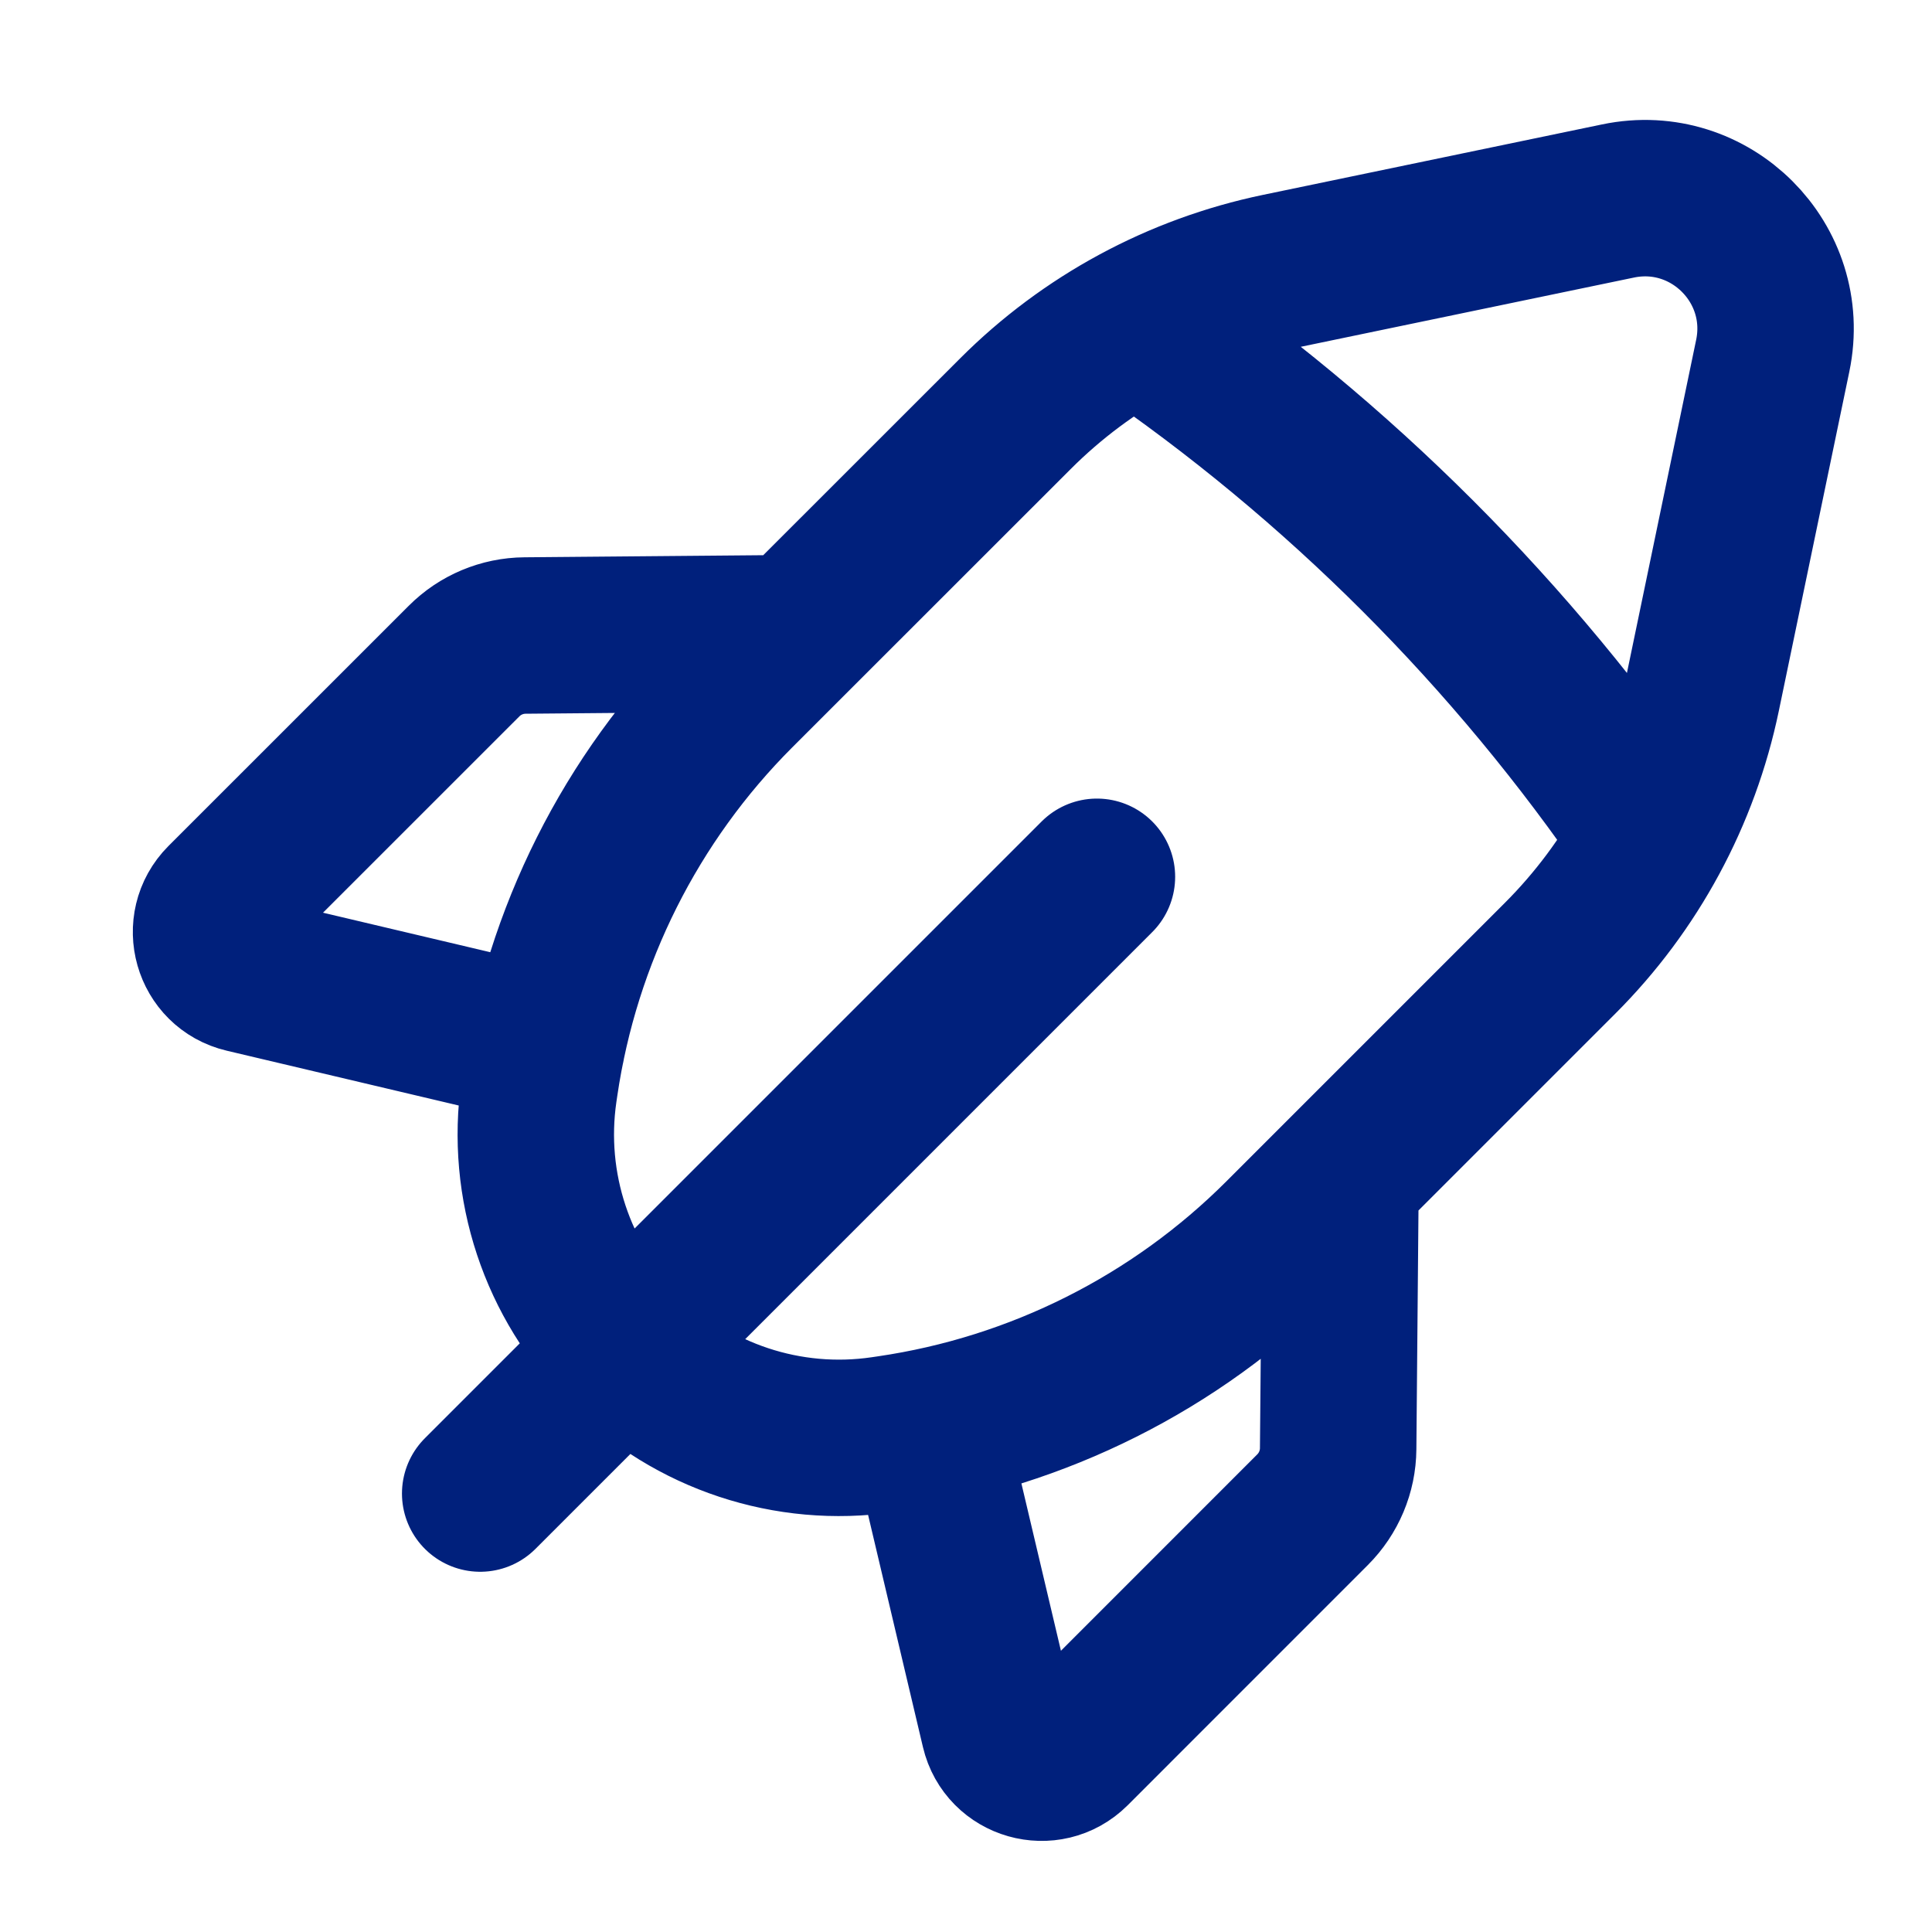 <svg width="35" height="35" viewBox="0 0 35 35" fill="none" xmlns="http://www.w3.org/2000/svg">
<path d="M19.872 15.884L8.699 27.057M9.905 18.948L4.432 17.655C3.83 17.513 3.618 16.766 4.054 16.328L8.407 11.976C8.699 11.683 9.096 11.516 9.511 11.513L14.418 11.47M20.599 5.855C24.251 8.346 27.41 11.505 29.901 15.157M16.806 25.851L18.099 31.324C18.241 31.926 18.989 32.138 19.427 31.702L23.779 27.349C24.071 27.057 24.239 26.66 24.242 26.245L24.285 21.338M30.838 12.589L32.115 6.444C32.463 4.772 30.984 3.293 29.312 3.641L23.167 4.918C21.358 5.294 19.698 6.19 18.393 7.497L13.351 12.537C11.428 14.46 10.177 16.954 9.781 19.645L9.764 19.761C9.514 21.478 10.09 23.212 11.316 24.44C12.542 25.666 14.278 26.242 15.995 25.99L16.111 25.973C18.802 25.579 21.296 24.326 23.219 22.403L28.259 17.363C29.566 16.058 30.462 14.398 30.838 12.589Z" stroke="#00207C" stroke-width="2.834" stroke-linecap="round" stroke-linejoin="round"/>
</svg>
